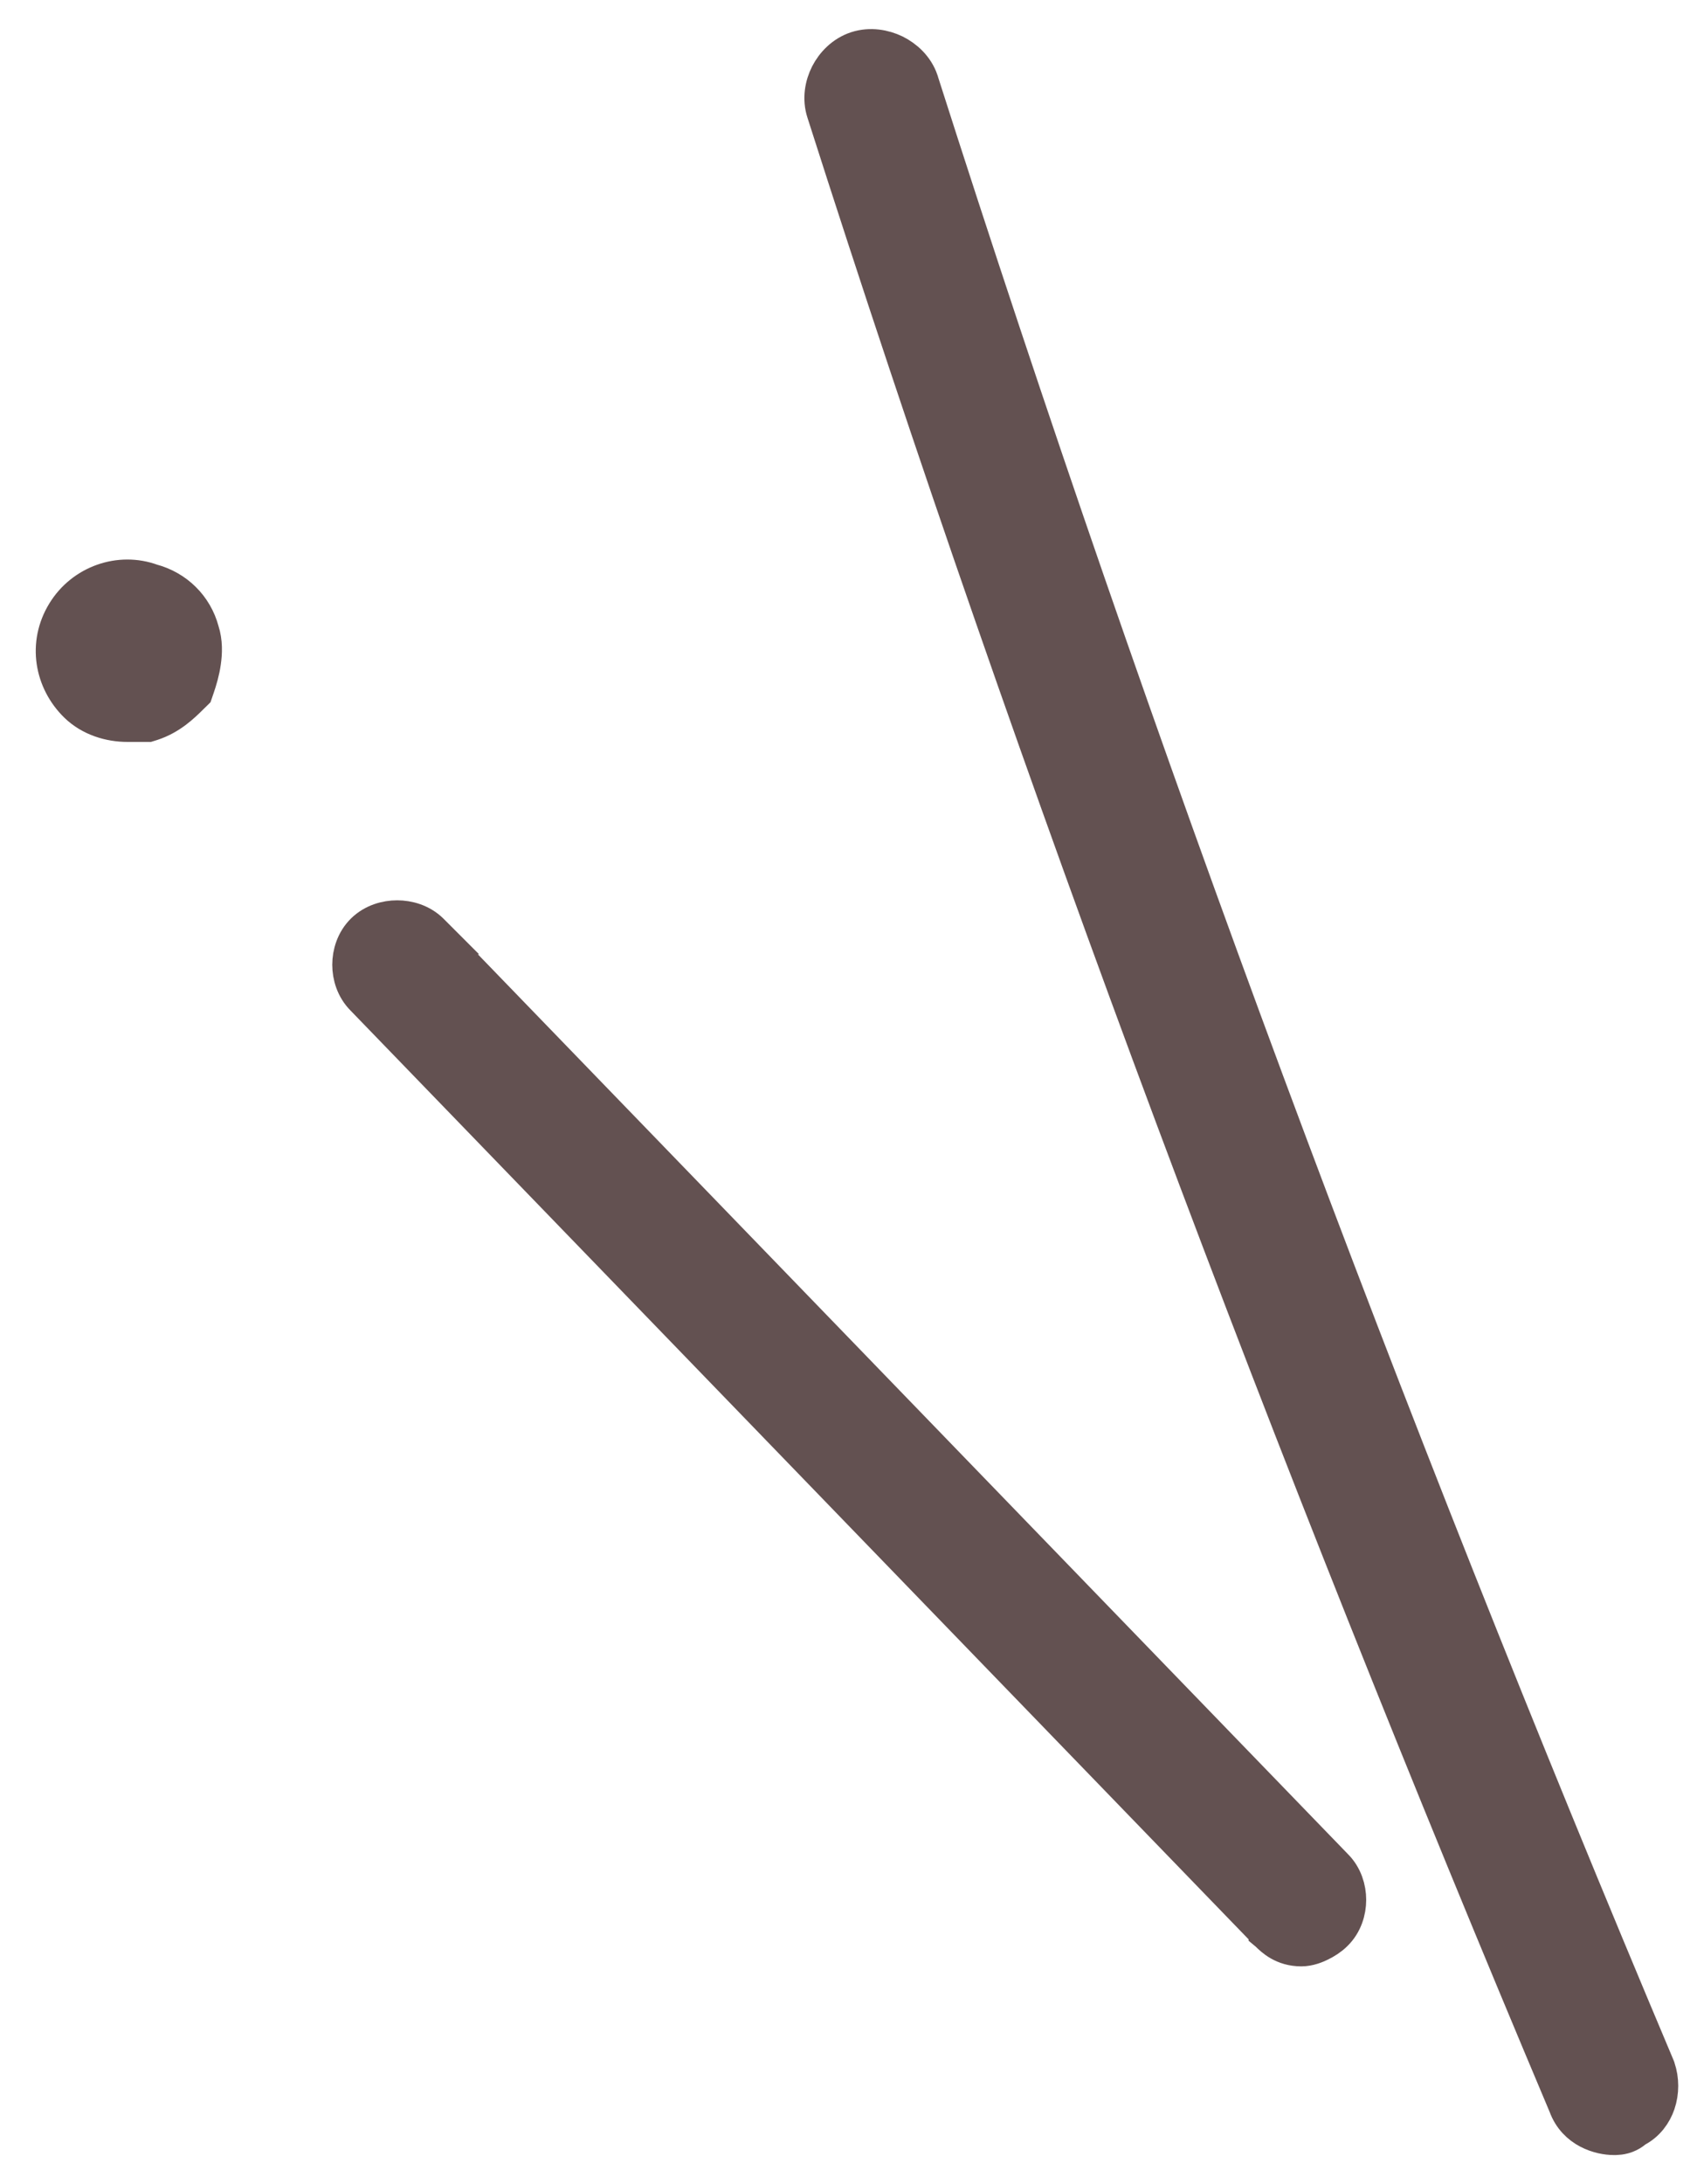 <svg width="24" height="31" viewBox="0 0 24 31" fill="none" xmlns="http://www.w3.org/2000/svg">
<path d="M13.036 1.164L13.036 1.164L13.035 1.159C12.973 0.978 12.83 0.851 12.688 0.781C12.545 0.712 12.359 0.678 12.179 0.736C11.998 0.795 11.868 0.933 11.795 1.075C11.723 1.216 11.687 1.402 11.747 1.583C14.792 11.112 18.384 20.639 22.28 29.868C22.402 30.207 22.738 30.294 22.919 30.294C22.919 30.294 22.92 30.294 22.922 30.294C22.94 30.294 23.026 30.297 23.109 30.256C23.151 30.236 23.181 30.211 23.198 30.195C23.2 30.194 23.202 30.192 23.204 30.191C23.361 30.114 23.456 29.975 23.501 29.842C23.552 29.691 23.552 29.52 23.501 29.37L23.498 29.36L23.494 29.35C19.602 20.133 16.076 10.678 13.036 1.164Z" fill="#635151" stroke="#635151" stroke-width="0.587"/>
<path d="M18.025 27.407L18.025 27.408L18.031 27.413C18.032 27.415 18.034 27.416 18.036 27.418C18.103 27.484 18.238 27.616 18.48 27.616C18.58 27.616 18.676 27.576 18.73 27.549C18.794 27.518 18.869 27.472 18.928 27.413C19.058 27.287 19.108 27.115 19.108 26.965C19.108 26.817 19.059 26.647 18.932 26.521L6.094 13.251L6.095 13.251L6.089 13.245C5.96 13.119 5.788 13.072 5.64 13.072C5.492 13.072 5.32 13.119 5.191 13.245C5.062 13.372 5.012 13.544 5.012 13.693C5.012 13.841 5.061 14.011 5.188 14.138L18.025 27.407Z" fill="#635151" stroke="#635151" stroke-width="0.587"/>
<path d="M2.684 9.856L2.734 9.807L2.757 9.74C2.79 9.644 2.827 9.52 2.845 9.391C2.863 9.267 2.869 9.115 2.821 8.967C2.732 8.633 2.475 8.382 2.141 8.294C1.706 8.134 1.202 8.308 0.951 8.718C0.691 9.142 0.784 9.649 1.117 9.975C1.307 10.16 1.57 10.237 1.809 10.237H1.81H1.81H1.81H1.811H1.811H1.812H1.812H1.812H1.813H1.813H1.813H1.814H1.814H1.814H1.815H1.815H1.816H1.816H1.816H1.817H1.817H1.818H1.818H1.818H1.819H1.819H1.819H1.82H1.82H1.821H1.821H1.821H1.822H1.822H1.823H1.823H1.823H1.824H1.824H1.825H1.825H1.825H1.826H1.826H1.827H1.827H1.828H1.828H1.828H1.829H1.829H1.83H1.83H1.831H1.831H1.831H1.832H1.832H1.833H1.833H1.833H1.834H1.834H1.835H1.835H1.836H1.836H1.837H1.837H1.837H1.838H1.838H1.839H1.839H1.84H1.84H1.841H1.841H1.841H1.842H1.842H1.843H1.843H1.844H1.844H1.845H1.845H1.846H1.846H1.846H1.847H1.847H1.848H1.848H1.849H1.849H1.85H1.85H1.851H1.851H1.852H1.852H1.852H1.853H1.853H1.854H1.854H1.855H1.855H1.856H1.856H1.857H1.857H1.858H1.858H1.859H1.859H1.86H1.86H1.861H1.861H1.862H1.862H1.863H1.863H1.864H1.864H1.865H1.865H1.865H1.866H1.866H1.867H1.867H1.868H1.868H1.869H1.869H1.87H1.87H1.871H1.871H1.872H1.872H1.873H1.873H1.874H1.874H1.875H1.875H1.876H1.876H1.877H1.877H1.878H1.879H1.879H1.88H1.88H1.881H1.881H1.882H1.882H1.883H1.883H1.884H1.884H1.885H1.885H1.886H1.886H1.887H1.887H1.888H1.888H1.889H1.889H1.89H1.89H1.891H1.891H1.892H1.892H1.893H1.893H1.894H1.894H1.895H1.896H1.896H1.897H1.897H1.898H1.898H1.899H1.899H1.9H1.9H1.901H1.901H1.902H1.902H1.903H1.903H1.904H1.904H1.905H1.905H1.906H1.907H1.907H1.908H1.908H1.909H1.909H1.91H1.91H1.911H1.911H1.912H1.912H1.913H1.913H1.914H1.915H1.915H1.916H1.916H1.917H1.917H1.918H1.918H1.919H1.919H1.92H1.92H1.921H1.921H1.922H1.923H1.923H1.924H1.924H1.925H1.925H1.926H1.926H1.927H1.927H1.928H1.928H1.929H1.929H1.93H1.931H1.931H1.932H1.932H1.933H1.933H1.934H1.934H1.935H1.935H1.936H1.936H1.937H1.937H1.938H1.939H1.939H1.94H1.94H1.941H1.941H1.942H1.942H1.943H1.943H1.944H1.944H1.945H1.946H1.946H1.947H1.947H1.948H1.948H1.949H1.949H1.95H1.95H1.951H1.951H1.952H1.952H1.953H1.953H1.954H1.955H1.955H1.956H1.956H1.957H1.957H1.958H1.958H1.959H1.959H1.96H1.96H1.961H1.961H1.962H1.962H1.963H1.964H1.964H1.965H1.965H1.966H1.966H1.967H1.967H1.968H1.968H1.969H1.969H1.97H1.97H1.971H1.971H1.972H1.972H1.973H1.973H1.974H1.974H1.975H1.975H1.976H1.976H1.977H1.978H1.978H1.979H1.979H1.98H1.98H1.981H1.981H1.982H1.982H1.983H1.983H1.984H1.984H1.985H1.985H1.986H1.986H1.987H1.987H1.988H1.988H1.989H1.989H1.99H1.99H1.991H1.991H1.992H1.992H1.993H1.993H1.994H1.994H1.995H1.995H1.996H1.996H1.997H1.997H1.998H1.998H1.999H1.999H2H2H2.001H2.001H2.002H2.002H2.003H2.003H2.003H2.004H2.004H2.005H2.005H2.006H2.006H2.007H2.007H2.008H2.008H2.009H2.009H2.01H2.01H2.011H2.011H2.012H2.012H2.012H2.013H2.013H2.014H2.014H2.015H2.015H2.016H2.016H2.017H2.017H2.018H2.018H2.018H2.019H2.019H2.02H2.02H2.021H2.021H2.022H2.022H2.023H2.023H2.023H2.024H2.024H2.025H2.025H2.026H2.026H2.026H2.027H2.027H2.028H2.028H2.029H2.029H2.03H2.03H2.03H2.031H2.031H2.032H2.032H2.032H2.033H2.033H2.034H2.034H2.035H2.035H2.035H2.036H2.036H2.037H2.037H2.037H2.038H2.038H2.039H2.039H2.039H2.04H2.04H2.041H2.041H2.041H2.042H2.042H2.043H2.043H2.043H2.044H2.044H2.045H2.045H2.045H2.046H2.046H2.047H2.047H2.047H2.048H2.048H2.048H2.049H2.049H2.05H2.05H2.05H2.051H2.051H2.051H2.052H2.052H2.052H2.053H2.099L2.144 10.223C2.392 10.142 2.557 9.981 2.673 9.867C2.677 9.863 2.68 9.859 2.684 9.856Z" fill="#635151" stroke="#635151" stroke-width="0.587"/>
</svg>

